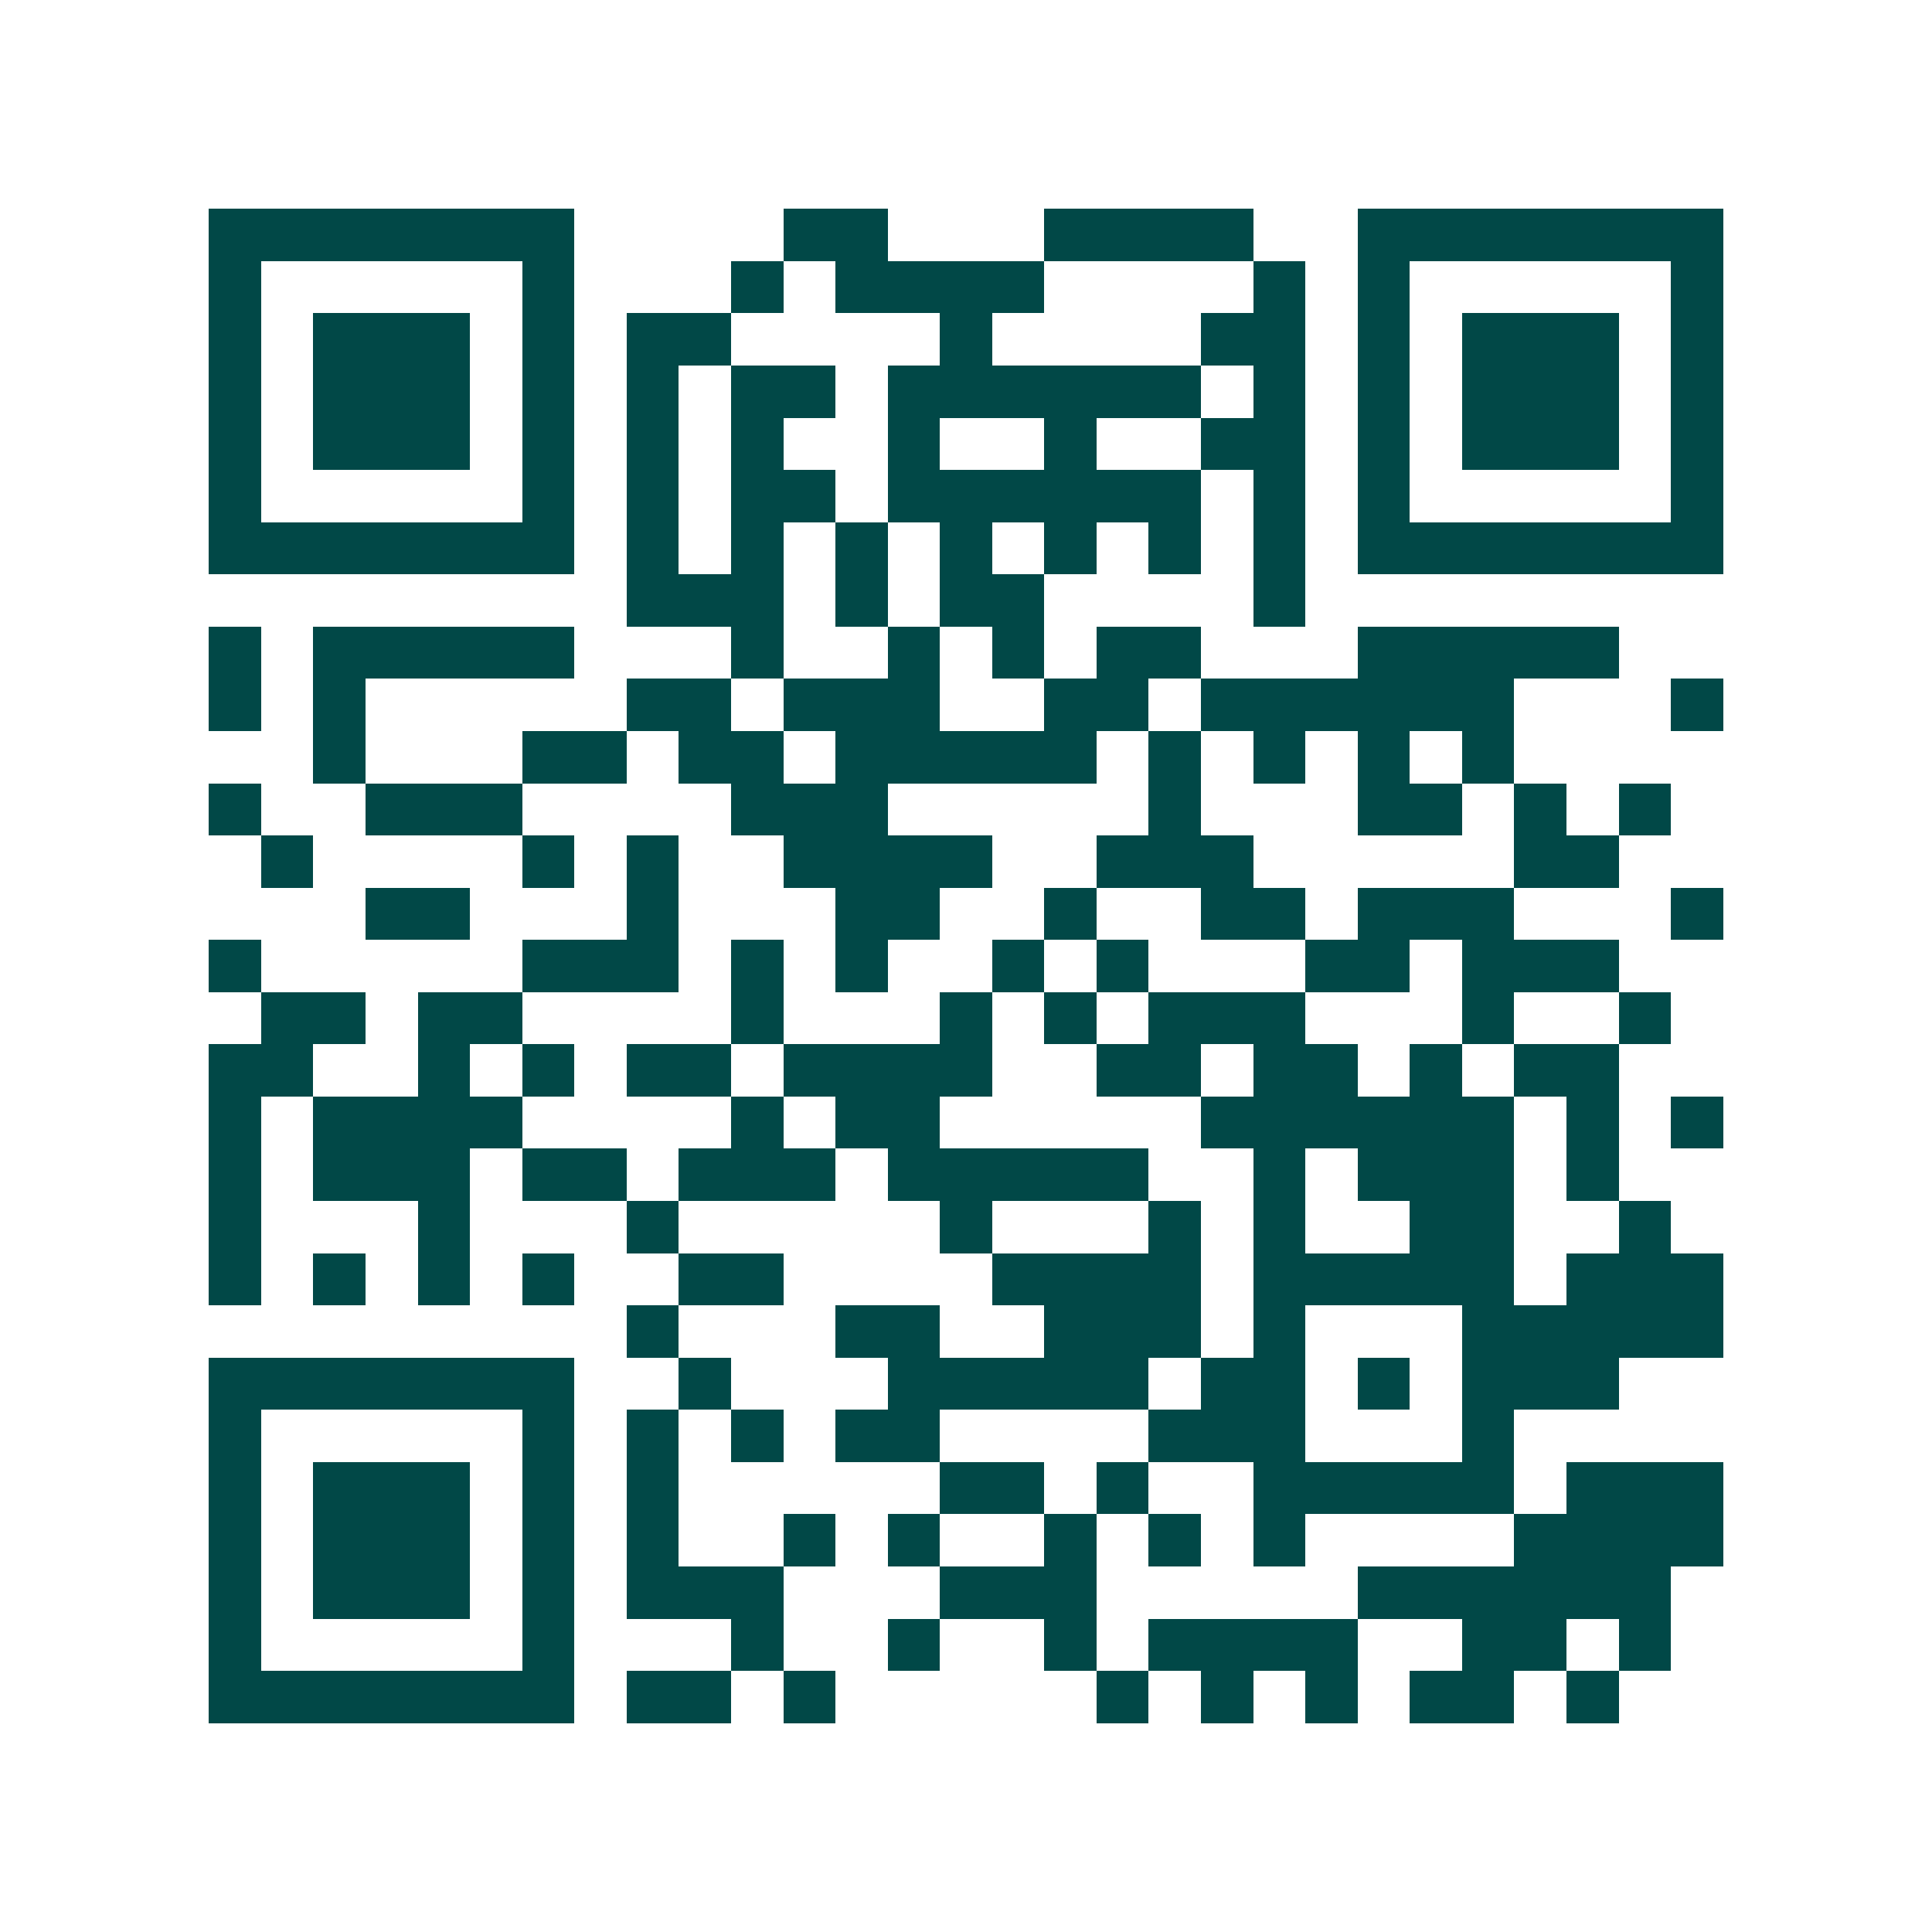 <svg xmlns="http://www.w3.org/2000/svg" width="200" height="200" viewBox="0 0 37 37" shape-rendering="crispEdges"><path fill="#ffffff" d="M0 0h37v37H0z"/><path stroke="#014847" d="M4 4.5h7m4 0h2m3 0h4m2 0h7M4 5.5h1m5 0h1m3 0h1m1 0h4m4 0h1m1 0h1m5 0h1M4 6.5h1m1 0h3m1 0h1m1 0h2m4 0h1m4 0h2m1 0h1m1 0h3m1 0h1M4 7.5h1m1 0h3m1 0h1m1 0h1m1 0h2m1 0h6m1 0h1m1 0h1m1 0h3m1 0h1M4 8.5h1m1 0h3m1 0h1m1 0h1m1 0h1m2 0h1m2 0h1m2 0h2m1 0h1m1 0h3m1 0h1M4 9.5h1m5 0h1m1 0h1m1 0h2m1 0h6m1 0h1m1 0h1m5 0h1M4 10.5h7m1 0h1m1 0h1m1 0h1m1 0h1m1 0h1m1 0h1m1 0h1m1 0h7M12 11.5h3m1 0h1m1 0h2m4 0h1M4 12.5h1m1 0h5m3 0h1m2 0h1m1 0h1m1 0h2m3 0h5M4 13.5h1m1 0h1m5 0h2m1 0h3m2 0h2m1 0h6m3 0h1M6 14.5h1m3 0h2m1 0h2m1 0h5m1 0h1m1 0h1m1 0h1m1 0h1M4 15.5h1m2 0h3m4 0h3m5 0h1m3 0h2m1 0h1m1 0h1M5 16.5h1m4 0h1m1 0h1m2 0h4m2 0h3m5 0h2M7 17.5h2m3 0h1m3 0h2m2 0h1m2 0h2m1 0h3m3 0h1M4 18.5h1m5 0h3m1 0h1m1 0h1m2 0h1m1 0h1m3 0h2m1 0h3M5 19.5h2m1 0h2m4 0h1m3 0h1m1 0h1m1 0h3m3 0h1m2 0h1M4 20.5h2m2 0h1m1 0h1m1 0h2m1 0h4m2 0h2m1 0h2m1 0h1m1 0h2M4 21.5h1m1 0h4m4 0h1m1 0h2m5 0h6m1 0h1m1 0h1M4 22.5h1m1 0h3m1 0h2m1 0h3m1 0h5m2 0h1m1 0h3m1 0h1M4 23.5h1m3 0h1m3 0h1m5 0h1m3 0h1m1 0h1m2 0h2m2 0h1M4 24.5h1m1 0h1m1 0h1m1 0h1m2 0h2m4 0h4m1 0h5m1 0h3M12 25.5h1m3 0h2m2 0h3m1 0h1m3 0h5M4 26.5h7m2 0h1m3 0h5m1 0h2m1 0h1m1 0h3M4 27.5h1m5 0h1m1 0h1m1 0h1m1 0h2m4 0h3m3 0h1M4 28.5h1m1 0h3m1 0h1m1 0h1m5 0h2m1 0h1m2 0h5m1 0h3M4 29.5h1m1 0h3m1 0h1m1 0h1m2 0h1m1 0h1m2 0h1m1 0h1m1 0h1m4 0h4M4 30.5h1m1 0h3m1 0h1m1 0h3m3 0h3m5 0h6M4 31.5h1m5 0h1m3 0h1m2 0h1m2 0h1m1 0h4m2 0h2m1 0h1M4 32.5h7m1 0h2m1 0h1m5 0h1m1 0h1m1 0h1m1 0h2m1 0h1"/></svg>
